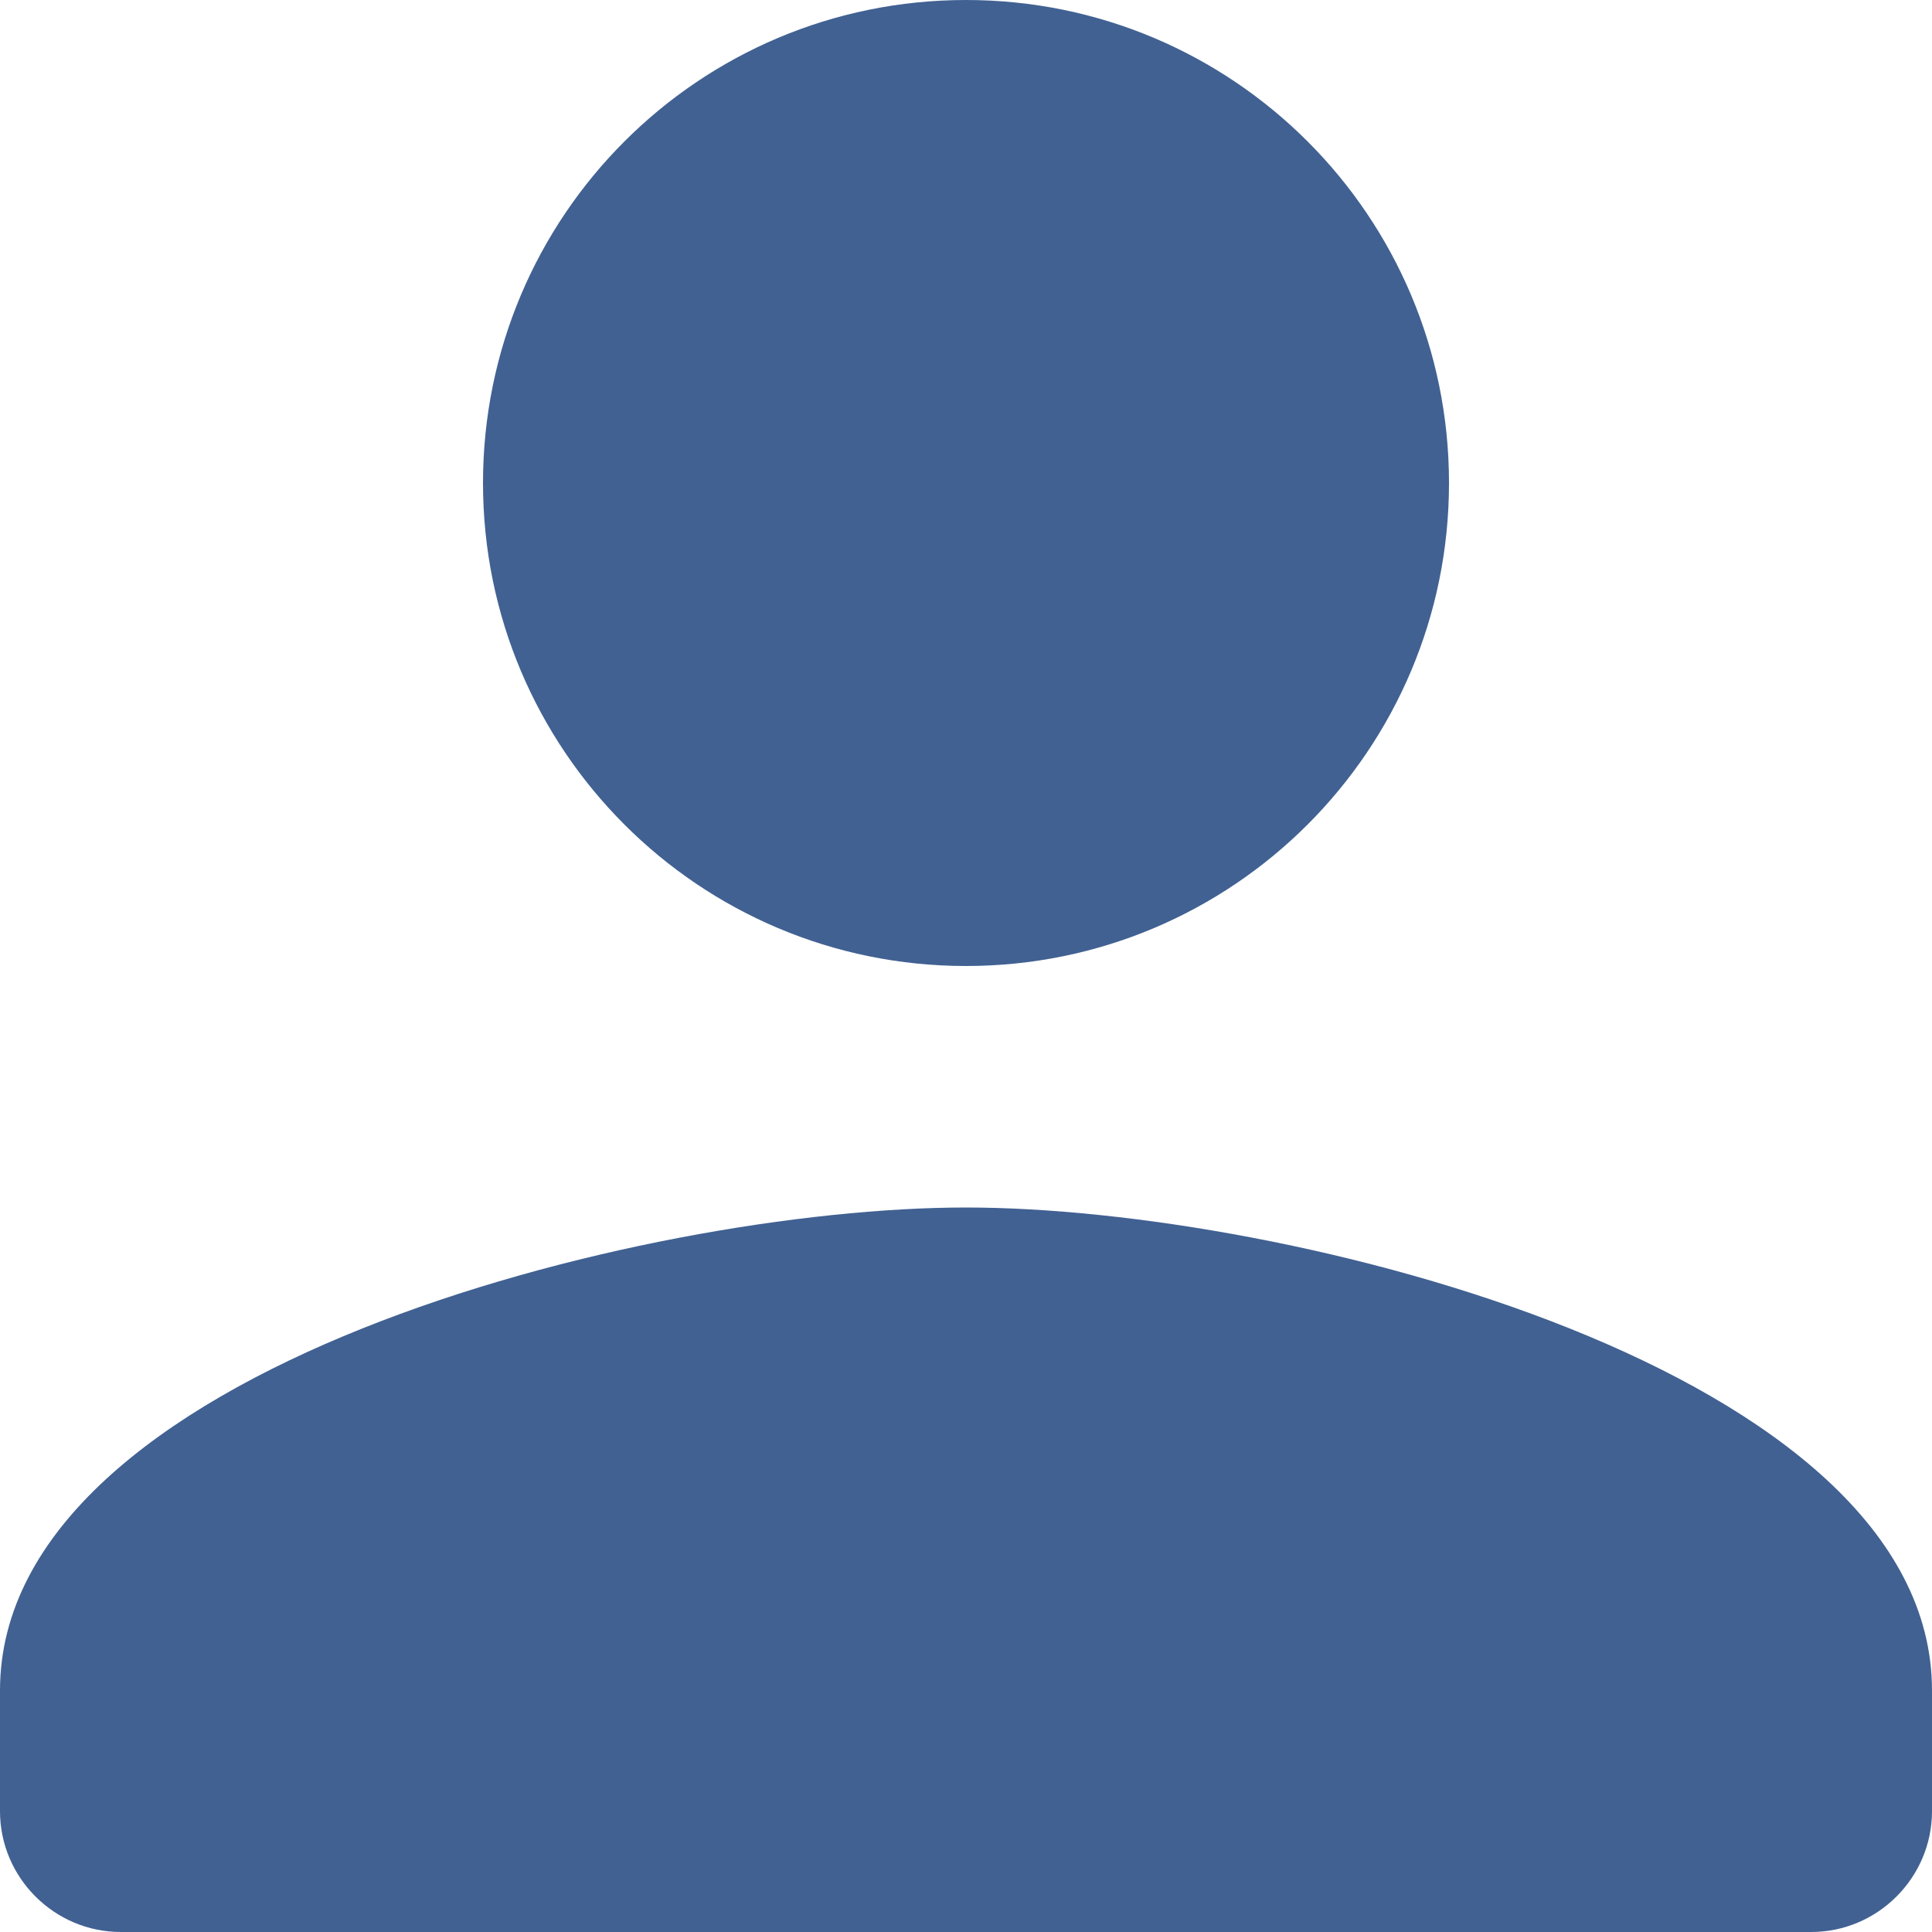 <svg width="23" height="23" viewBox="0 0 23 23" fill="none" xmlns="http://www.w3.org/2000/svg">
<path fill-rule="evenodd" clip-rule="evenodd" d="M11.5 11.5C14.677 11.5 17.25 8.927 17.25 5.75C17.25 2.573 14.677 0 11.5 0C8.323 0 5.75 2.573 5.75 5.75C5.75 8.927 8.323 11.5 11.5 11.5ZM11.5 14.375C7.662 14.375 0 16.301 0 20.125V21.562C0 22.353 0.647 23 1.438 23H21.562C22.353 23 23 22.353 23 21.562V20.125C23 16.301 15.338 14.375 11.5 14.375Z" fill="#416192"/>
</svg>
